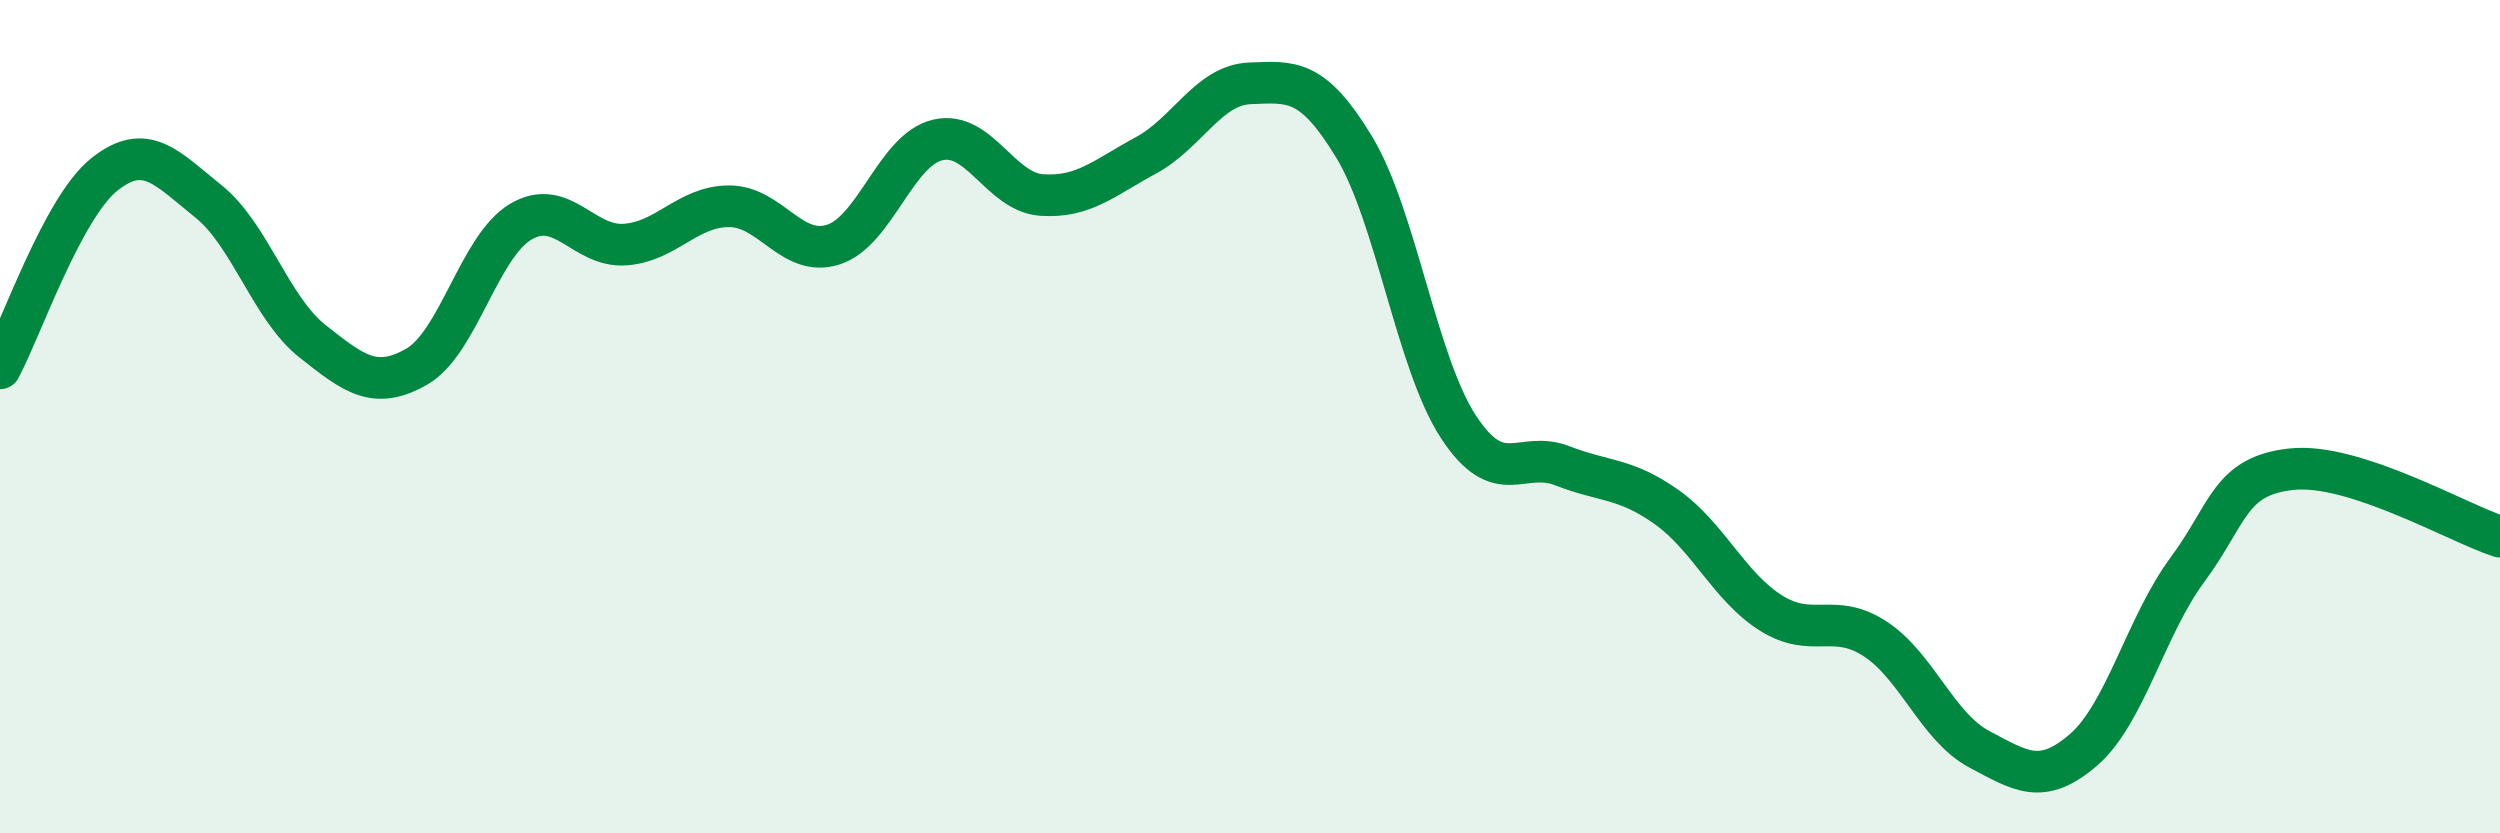 
    <svg width="60" height="20" viewBox="0 0 60 20" xmlns="http://www.w3.org/2000/svg">
      <path
        d="M 0,8.84 C 0.5,7.91 1.5,4.99 2.5,4.19 C 3.5,3.39 4,4.03 5,4.83 C 6,5.63 6.5,7.4 7.5,8.19 C 8.5,8.98 9,9.37 10,8.8 C 11,8.23 11.5,5.91 12.5,5.32 C 13.5,4.73 14,5.94 15,5.87 C 16,5.8 16.5,4.95 17.5,4.95 C 18.5,4.95 19,6.19 20,5.87 C 21,5.55 21.5,3.6 22.5,3.36 C 23.5,3.12 24,4.61 25,4.68 C 26,4.75 26.5,4.27 27.5,3.73 C 28.5,3.19 29,2.04 30,2 C 31,1.96 31.5,1.88 32.5,3.53 C 33.5,5.18 34,8.71 35,10.24 C 36,11.77 36.5,10.79 37.5,11.18 C 38.5,11.57 39,11.46 40,12.17 C 41,12.88 41.5,14.08 42.5,14.71 C 43.5,15.34 44,14.68 45,15.33 C 46,15.98 46.5,17.45 47.5,17.98 C 48.5,18.51 49,18.86 50,18 C 51,17.14 51.5,15.02 52.5,13.67 C 53.5,12.32 53.5,11.42 55,11.26 C 56.5,11.1 59,12.56 60,12.88L60 20L0 20Z"
        fill="#008740"
        opacity="0.1"
        stroke-linecap="round"
        stroke-linejoin="round"
      />
      <path
        d="M 0,8.84 C 0.5,7.91 1.5,4.99 2.5,4.19 C 3.5,3.39 4,4.03 5,4.83 C 6,5.63 6.5,7.4 7.5,8.19 C 8.5,8.98 9,9.37 10,8.8 C 11,8.23 11.5,5.91 12.5,5.32 C 13.5,4.73 14,5.94 15,5.87 C 16,5.8 16.5,4.95 17.5,4.95 C 18.5,4.95 19,6.19 20,5.87 C 21,5.55 21.5,3.6 22.5,3.36 C 23.5,3.12 24,4.61 25,4.68 C 26,4.75 26.5,4.27 27.5,3.73 C 28.5,3.19 29,2.04 30,2 C 31,1.96 31.5,1.88 32.5,3.53 C 33.5,5.18 34,8.71 35,10.24 C 36,11.77 36.5,10.79 37.5,11.18 C 38.5,11.57 39,11.46 40,12.17 C 41,12.88 41.5,14.08 42.5,14.71 C 43.5,15.34 44,14.68 45,15.33 C 46,15.98 46.5,17.45 47.5,17.98 C 48.5,18.51 49,18.86 50,18 C 51,17.14 51.5,15.02 52.5,13.67 C 53.5,12.32 53.5,11.42 55,11.26 C 56.5,11.1 59,12.56 60,12.88"
        stroke="#008740"
        stroke-width="1"
        fill="none"
        stroke-linecap="round"
        stroke-linejoin="round"
      />
    </svg>
  